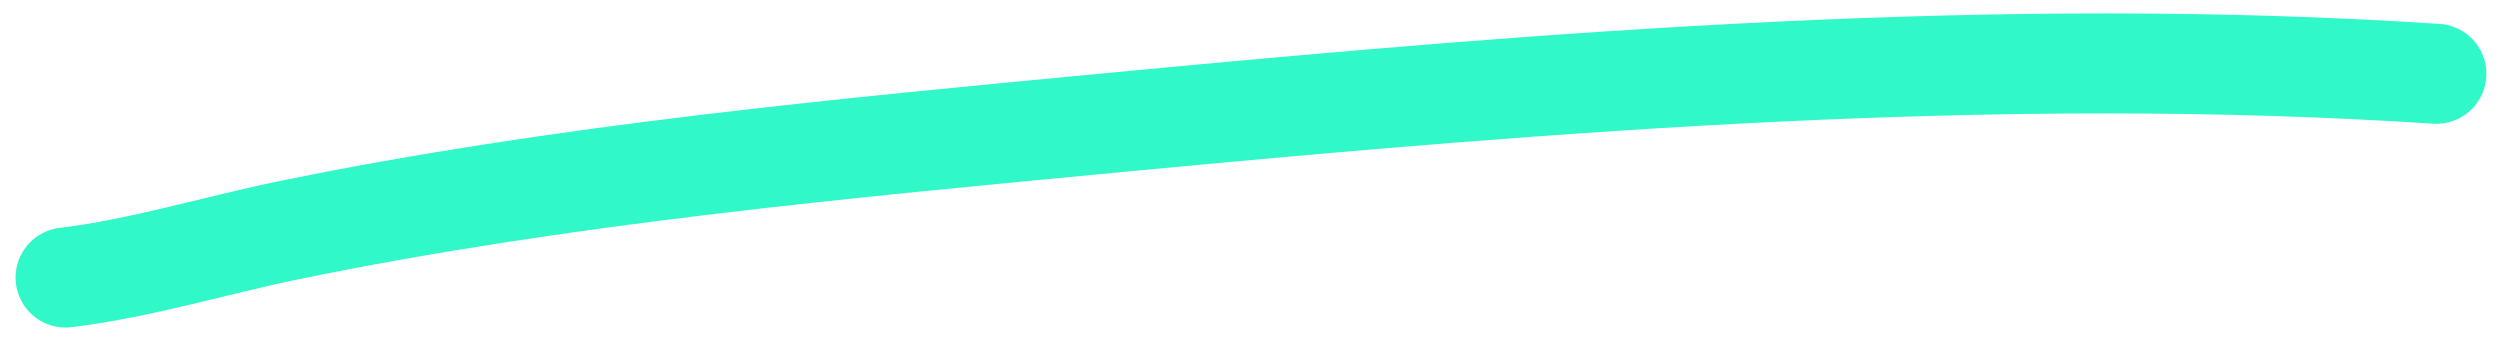 <?xml version="1.0" encoding="UTF-8"?> <svg xmlns="http://www.w3.org/2000/svg" width="125" height="17" viewBox="0 0 125 17" fill="none"> <path d="M3.279 13.877C7.086 13.411 10.73 12.274 14.449 11.509C28.01 8.72 42.184 7.413 56.061 6.095C77.724 4.039 100.026 2.255 121.818 3.69" stroke="#31F8C9" stroke-width="5" stroke-linecap="round"></path> </svg> 